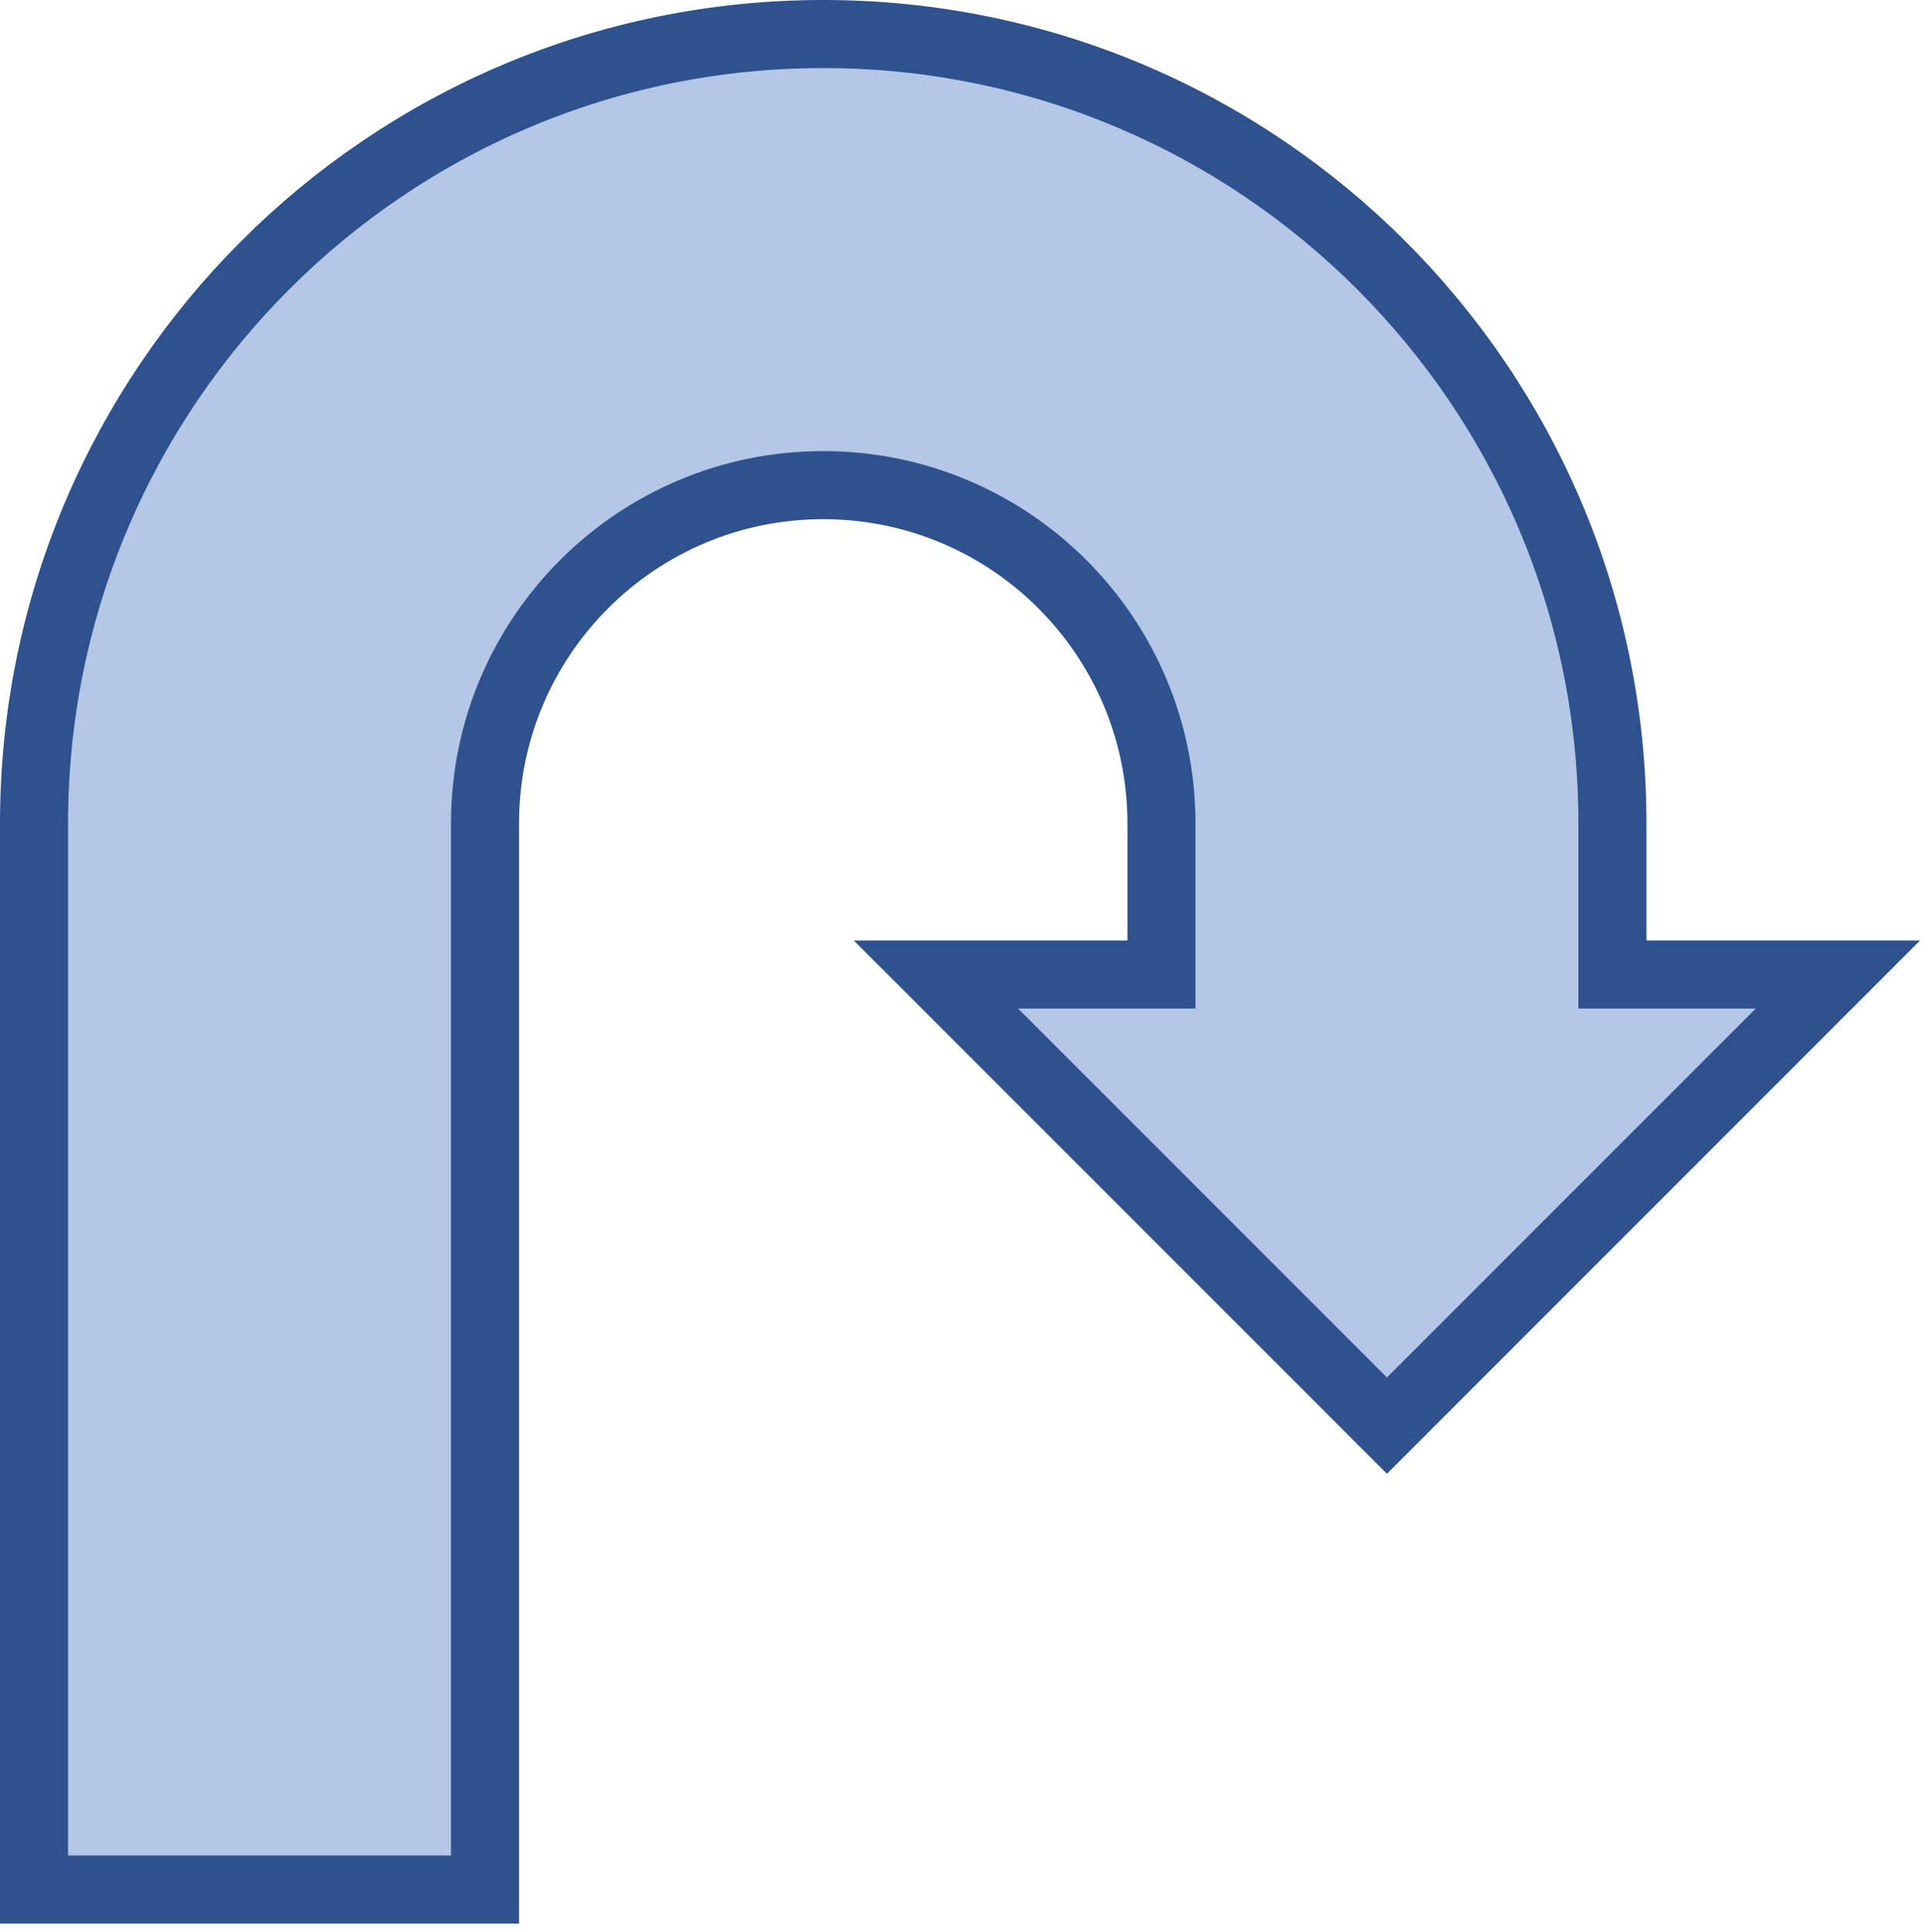<svg width="226" height="227" xmlns="http://www.w3.org/2000/svg" xmlns:xlink="http://www.w3.org/1999/xlink" xmlns:dc="http://purl.org/dc/elements/1.1/" overflow="hidden"><defs><clipPath id="clip0"><path d="M802 402 1028 402 1028 629 802 629Z" fill-rule="evenodd" clip-rule="evenodd"/></clipPath></defs><g clip-path="url(#clip0)" transform="translate(-802 -402)"><path d="M806 624 806 498.75C806 447.526 847.526 406 898.75 406L898.75 406C949.974 406 991.5 447.526 991.5 498.75L991.5 516.5 1018 516.5 965 569.5 912 516.5 938.5 516.5 938.5 498.75C938.5 476.797 920.703 459 898.75 459L898.75 459C876.797 459 859 476.797 859 498.75L859 624Z" stroke="#2F528F" stroke-width="8" stroke-miterlimit="8" fill="#B4C7E7" fill-rule="evenodd"/></g></svg>